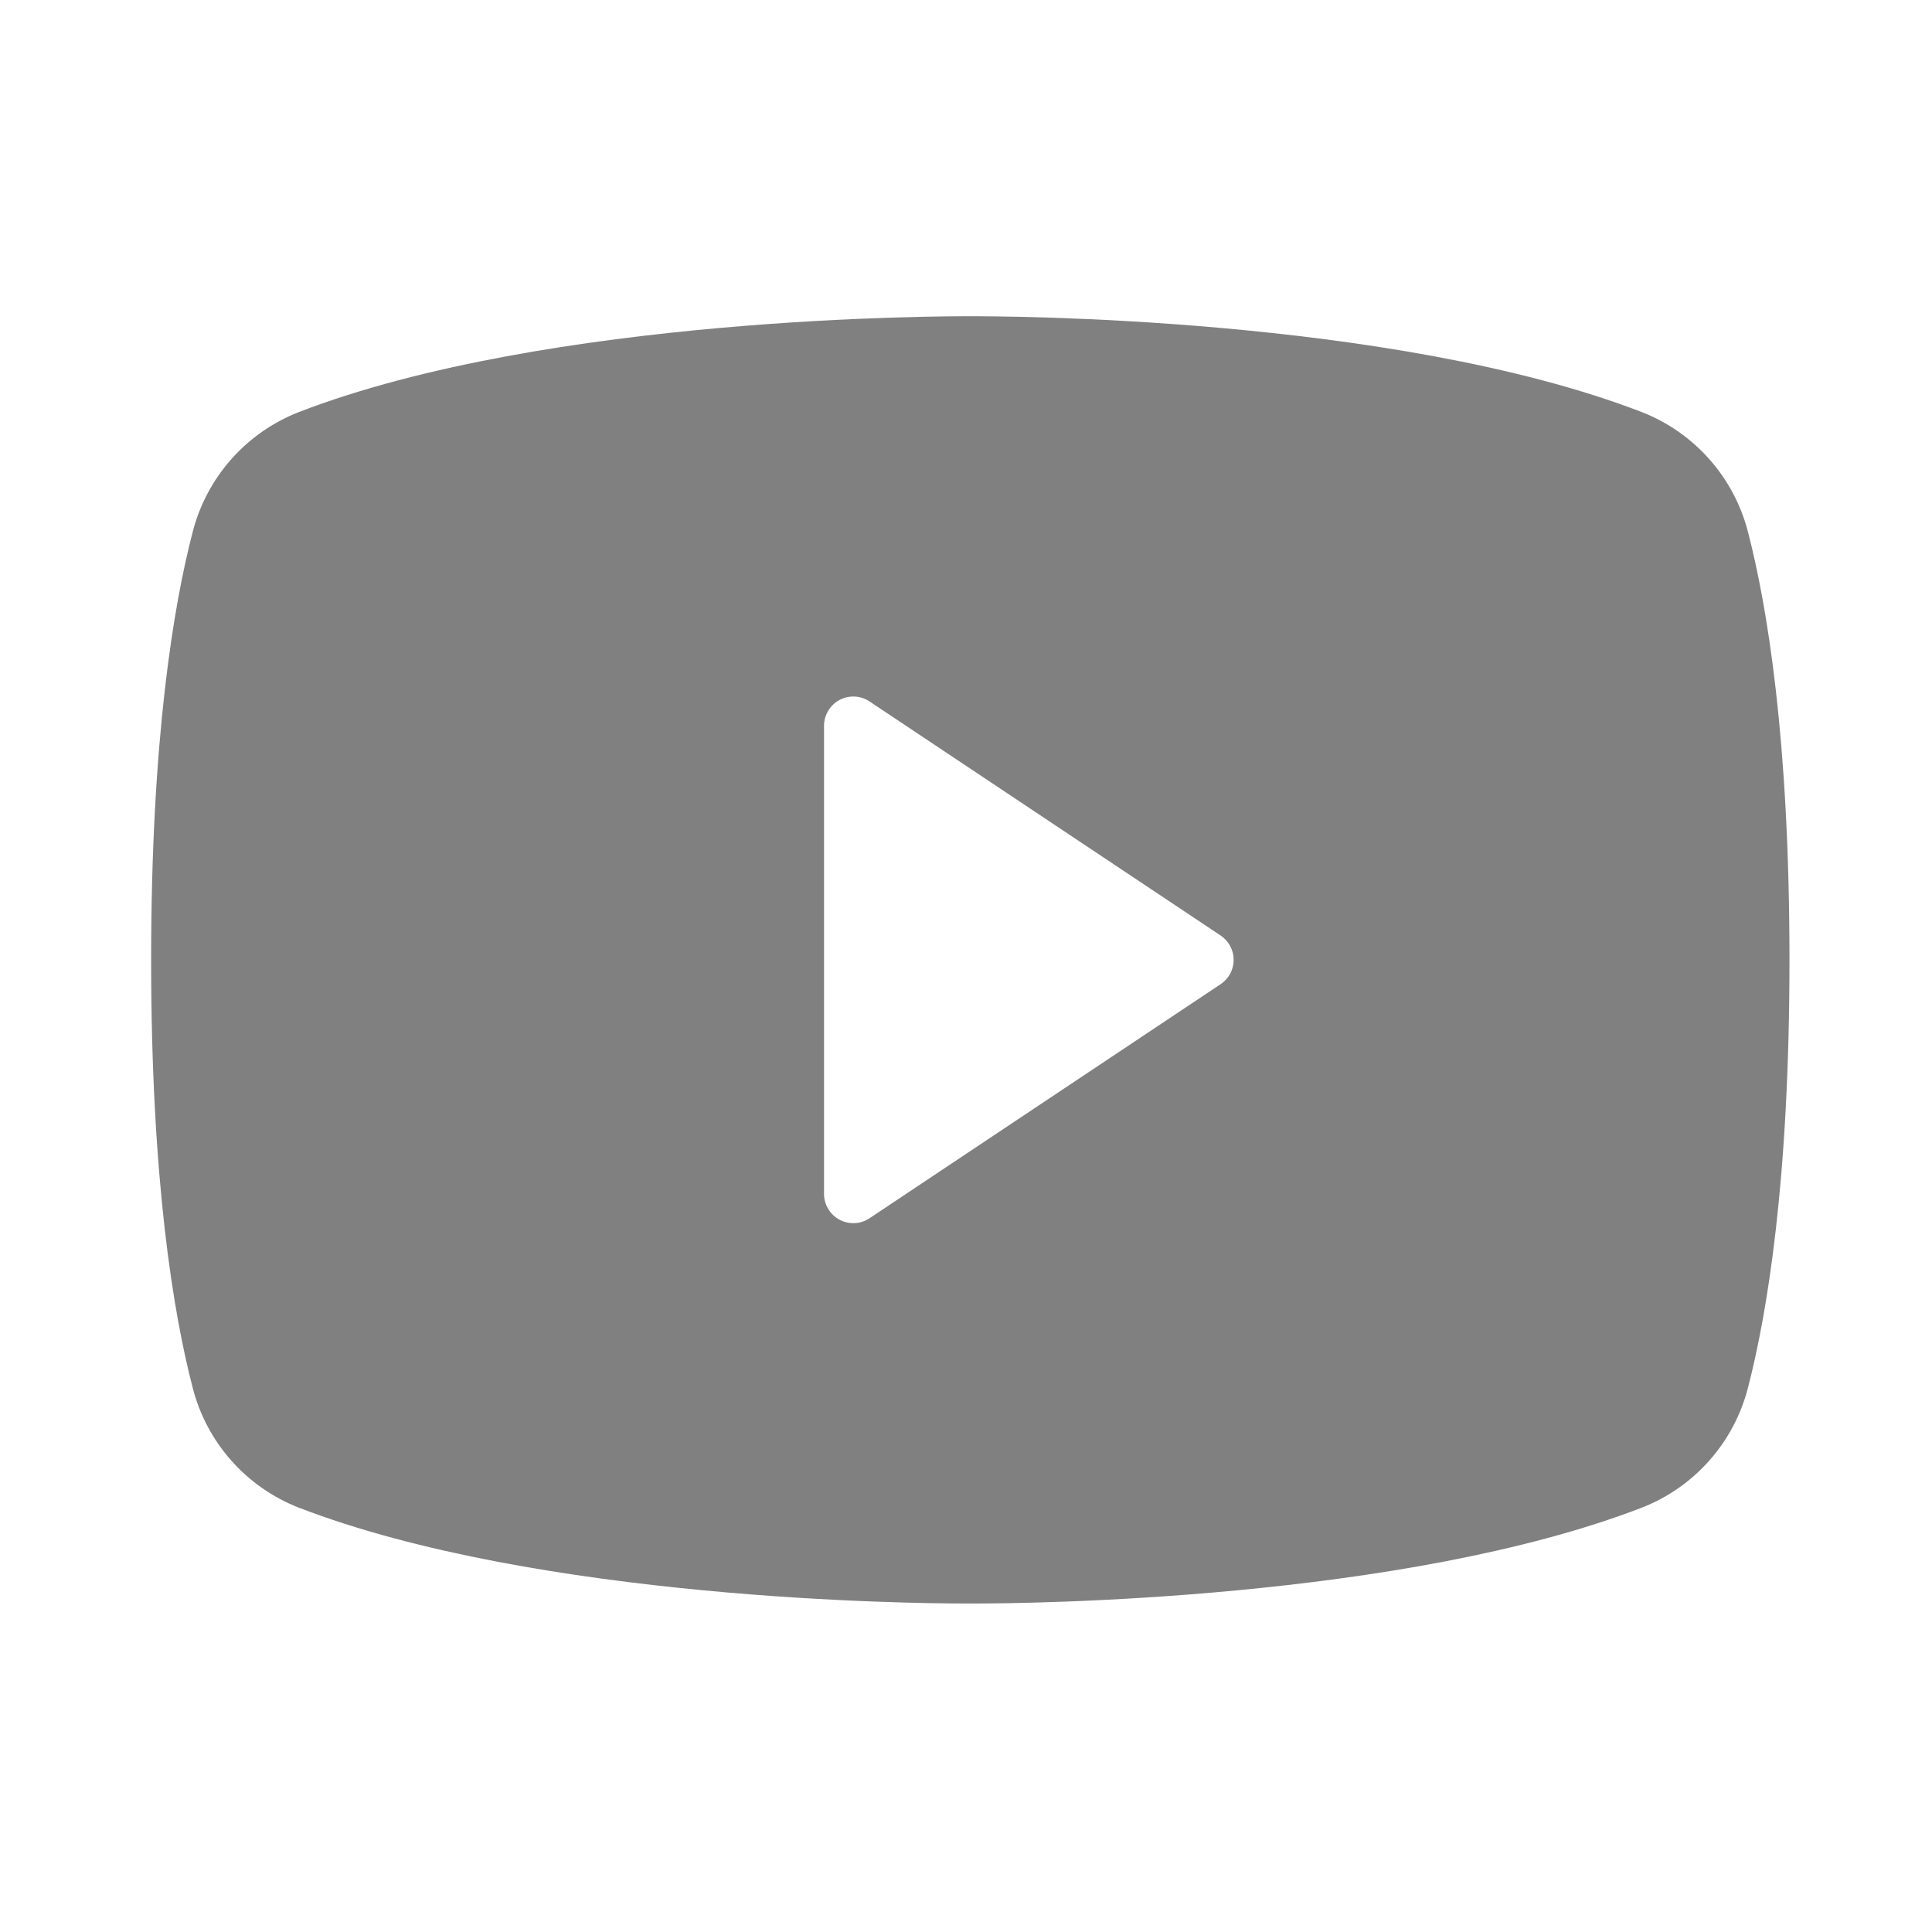 <svg width="35" height="35" viewBox="0 0 35 35" fill="none" xmlns="http://www.w3.org/2000/svg">
<path d="M31.667 9.64C31.542 9.151 31.303 8.7 30.969 8.322C30.635 7.944 30.216 7.651 29.747 7.467C25.205 5.713 17.976 5.729 17.578 5.729C17.181 5.729 9.952 5.713 5.409 7.467C4.94 7.651 4.521 7.944 4.187 8.322C3.854 8.7 3.614 9.151 3.49 9.64C3.146 10.962 2.738 13.379 2.738 17.389C2.738 21.398 3.146 23.815 3.49 25.137C3.614 25.626 3.853 26.078 4.187 26.456C4.521 26.834 4.94 27.127 5.409 27.311C9.761 28.99 16.571 29.049 17.491 29.049H17.666C18.585 29.049 25.4 28.99 29.747 27.311C30.217 27.127 30.636 26.834 30.969 26.456C31.303 26.078 31.542 25.626 31.667 25.137C32.01 23.812 32.418 21.398 32.418 17.389C32.418 13.379 32.01 10.962 31.667 9.64ZM22.112 17.83L15.752 22.07C15.673 22.123 15.58 22.154 15.484 22.158C15.388 22.163 15.293 22.141 15.208 22.096C15.123 22.051 15.053 21.983 15.004 21.901C14.954 21.819 14.928 21.724 14.928 21.628V13.149C14.928 13.053 14.954 12.958 15.004 12.876C15.053 12.794 15.123 12.726 15.208 12.681C15.293 12.636 15.388 12.614 15.484 12.619C15.58 12.623 15.673 12.654 15.752 12.707L22.112 16.947C22.185 16.996 22.245 17.061 22.286 17.138C22.327 17.215 22.349 17.301 22.349 17.389C22.349 17.476 22.327 17.562 22.286 17.639C22.245 17.716 22.185 17.781 22.112 17.83Z" fill="#808080"/>
</svg>
